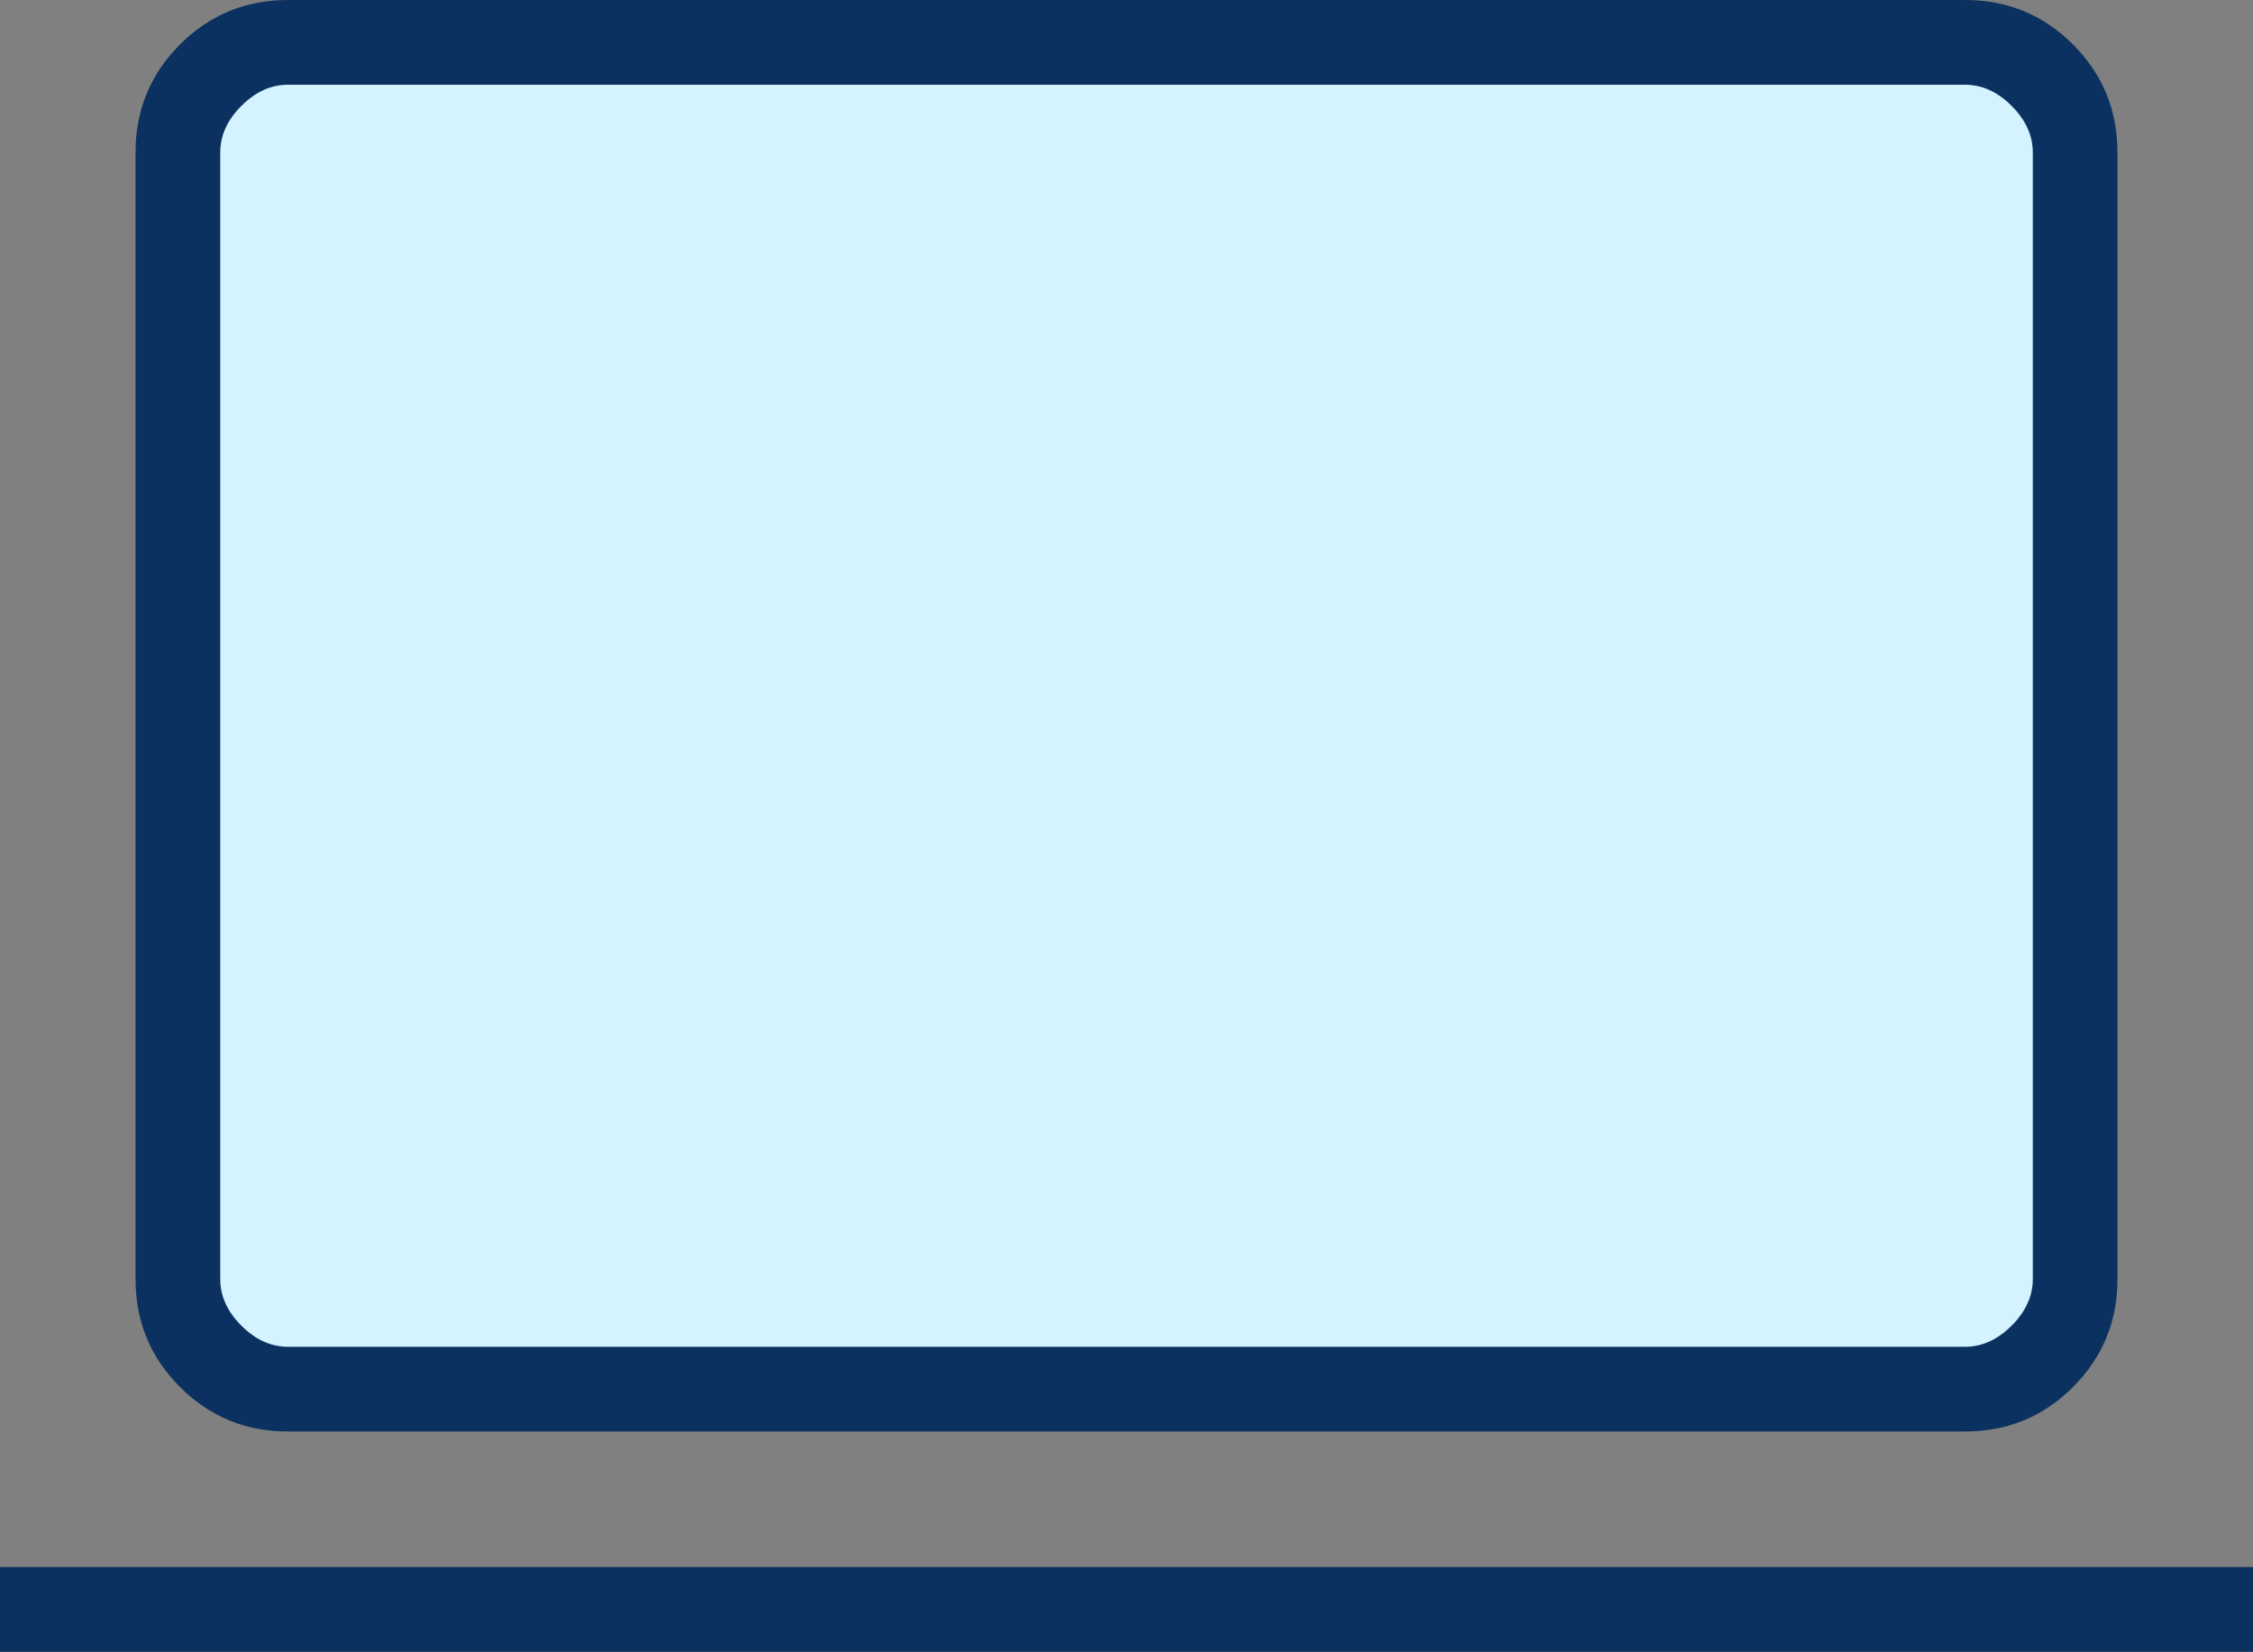 <svg width="45" height="33" viewBox="0 0 45 33" fill="none" xmlns="http://www.w3.org/2000/svg">
<rect x="0" y="0" width="45" height="33" fill="#808080" stroke="none"/>
<rect x="4" y="1.564" width="37" height="26" fill="#D4F3FF"/>
<path d="M0 32.989V31.297H45V32.989H0ZM5.752 28.59C4.907 28.59 4.188 28.294 3.595 27.702C3.003 27.109 2.707 26.39 2.707 25.545V3.045C2.707 2.2 3.003 1.481 3.595 0.888C4.188 0.296 4.907 0 5.752 0H39.248C40.093 0 40.812 0.296 41.405 0.888C41.997 1.481 42.293 2.2 42.293 3.045V25.545C42.293 26.39 41.997 27.109 41.405 27.702C40.812 28.294 40.093 28.59 39.248 28.59H5.752ZM5.752 26.898H39.248C39.587 26.898 39.897 26.758 40.179 26.476C40.461 26.194 40.602 25.884 40.602 25.545V3.045C40.602 2.707 40.461 2.397 40.179 2.115C39.897 1.833 39.587 1.692 39.248 1.692H5.752C5.413 1.692 5.103 1.833 4.821 2.115C4.539 2.397 4.399 2.707 4.399 3.045V25.545C4.399 25.884 4.539 26.194 4.821 26.476C5.103 26.758 5.413 26.898 5.752 26.898Z" fill="#0B3160"/>
</svg>
